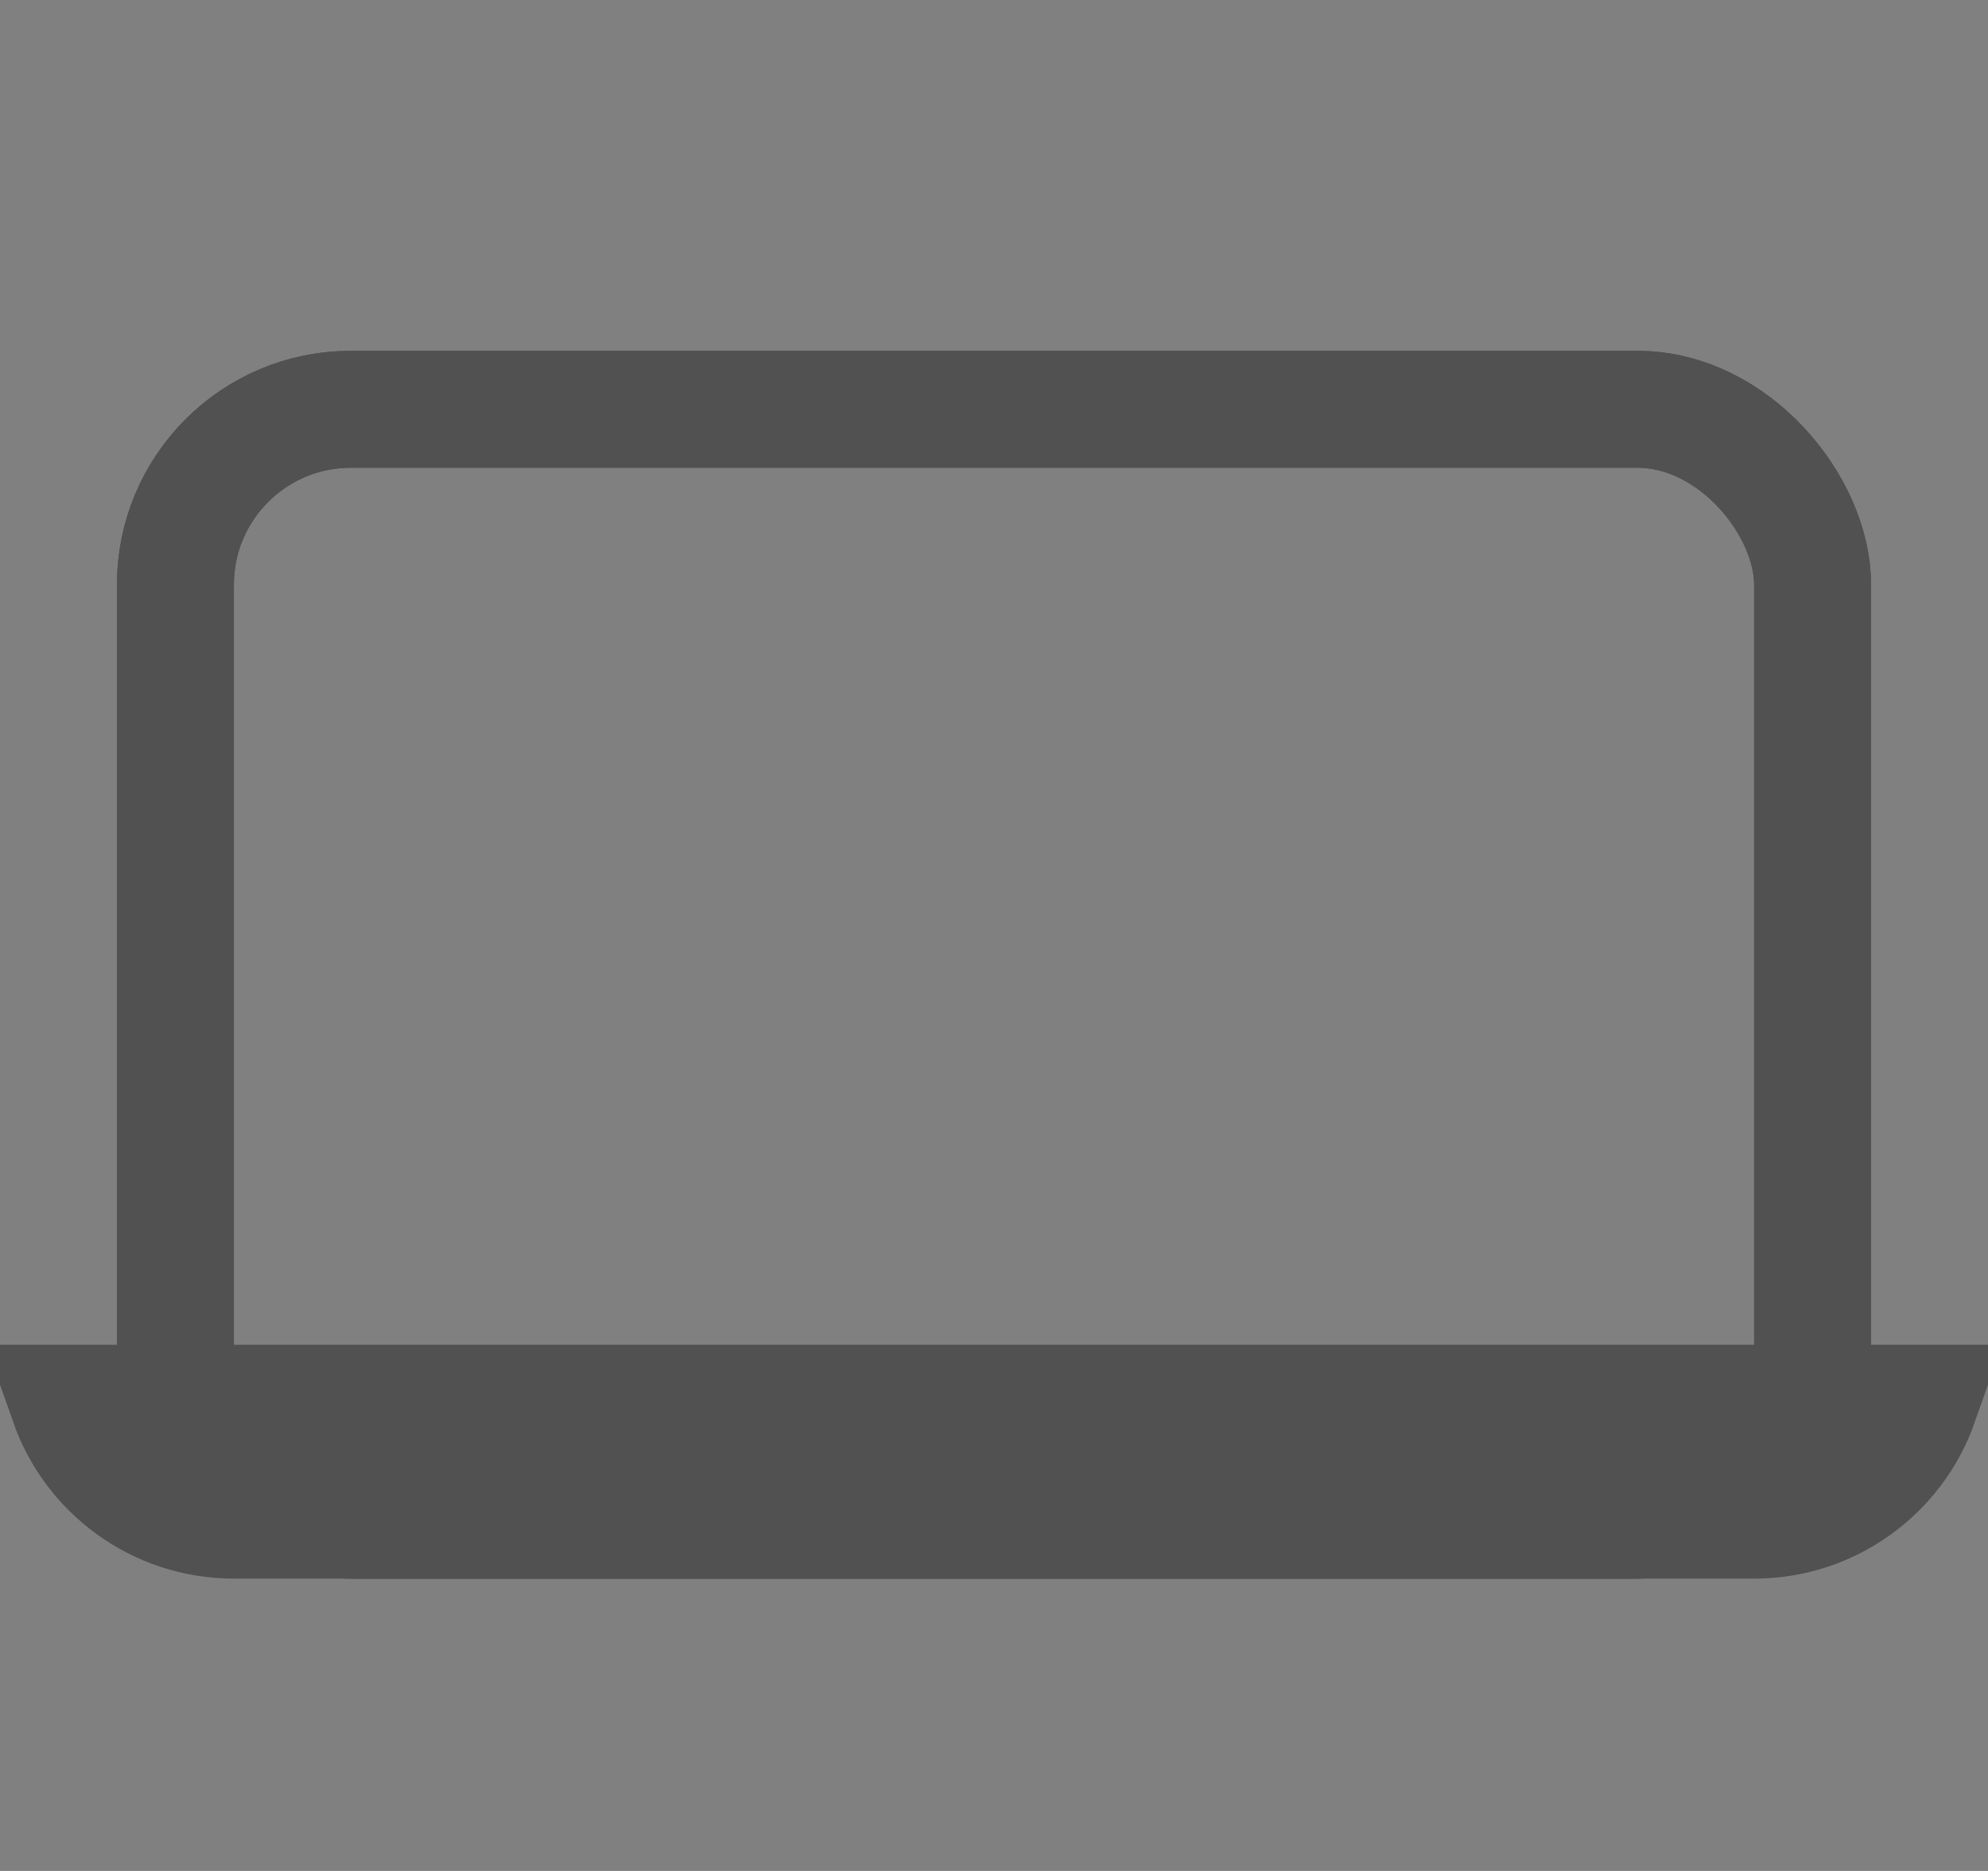 <?xml version="1.0" encoding="UTF-8"?>
<svg width="34px" height="32px" viewBox="0 0 34 32" version="1.1" xmlns="http://www.w3.org/2000/svg" xmlns:xlink="http://www.w3.org/1999/xlink">
    <rect x="0" y="0" width="34" height="32" fill="#808080" stroke="none"/>
    <!-- Generator: Sketch 61.2 (89653) - https://sketch.com -->
    <title>Icon_bank</title>
    <desc>Created with Sketch.</desc>
    <g id="Icon_bank" stroke="none" stroke-width="1" fill="none" fill-rule="evenodd">
        <g id="Group" transform="translate(0, 6)" stroke="#515151" stroke-width="2">
            <rect id="Rectangle" x="3" y="1" width="28" height="19" rx="3"></rect>
            <path d="M1.171,18 C1.583,19.165 2.694,20 4,20 L30,20 C31.306,20 32.417,19.165 32.829,18 L1.171,18 Z" id="Rectangle" fill="#FFFFFF"></path>
            <rect id="Rectangle" x="3" y="1" width="28" height="19" rx="3"></rect>
        </g>
    </g>
</svg>